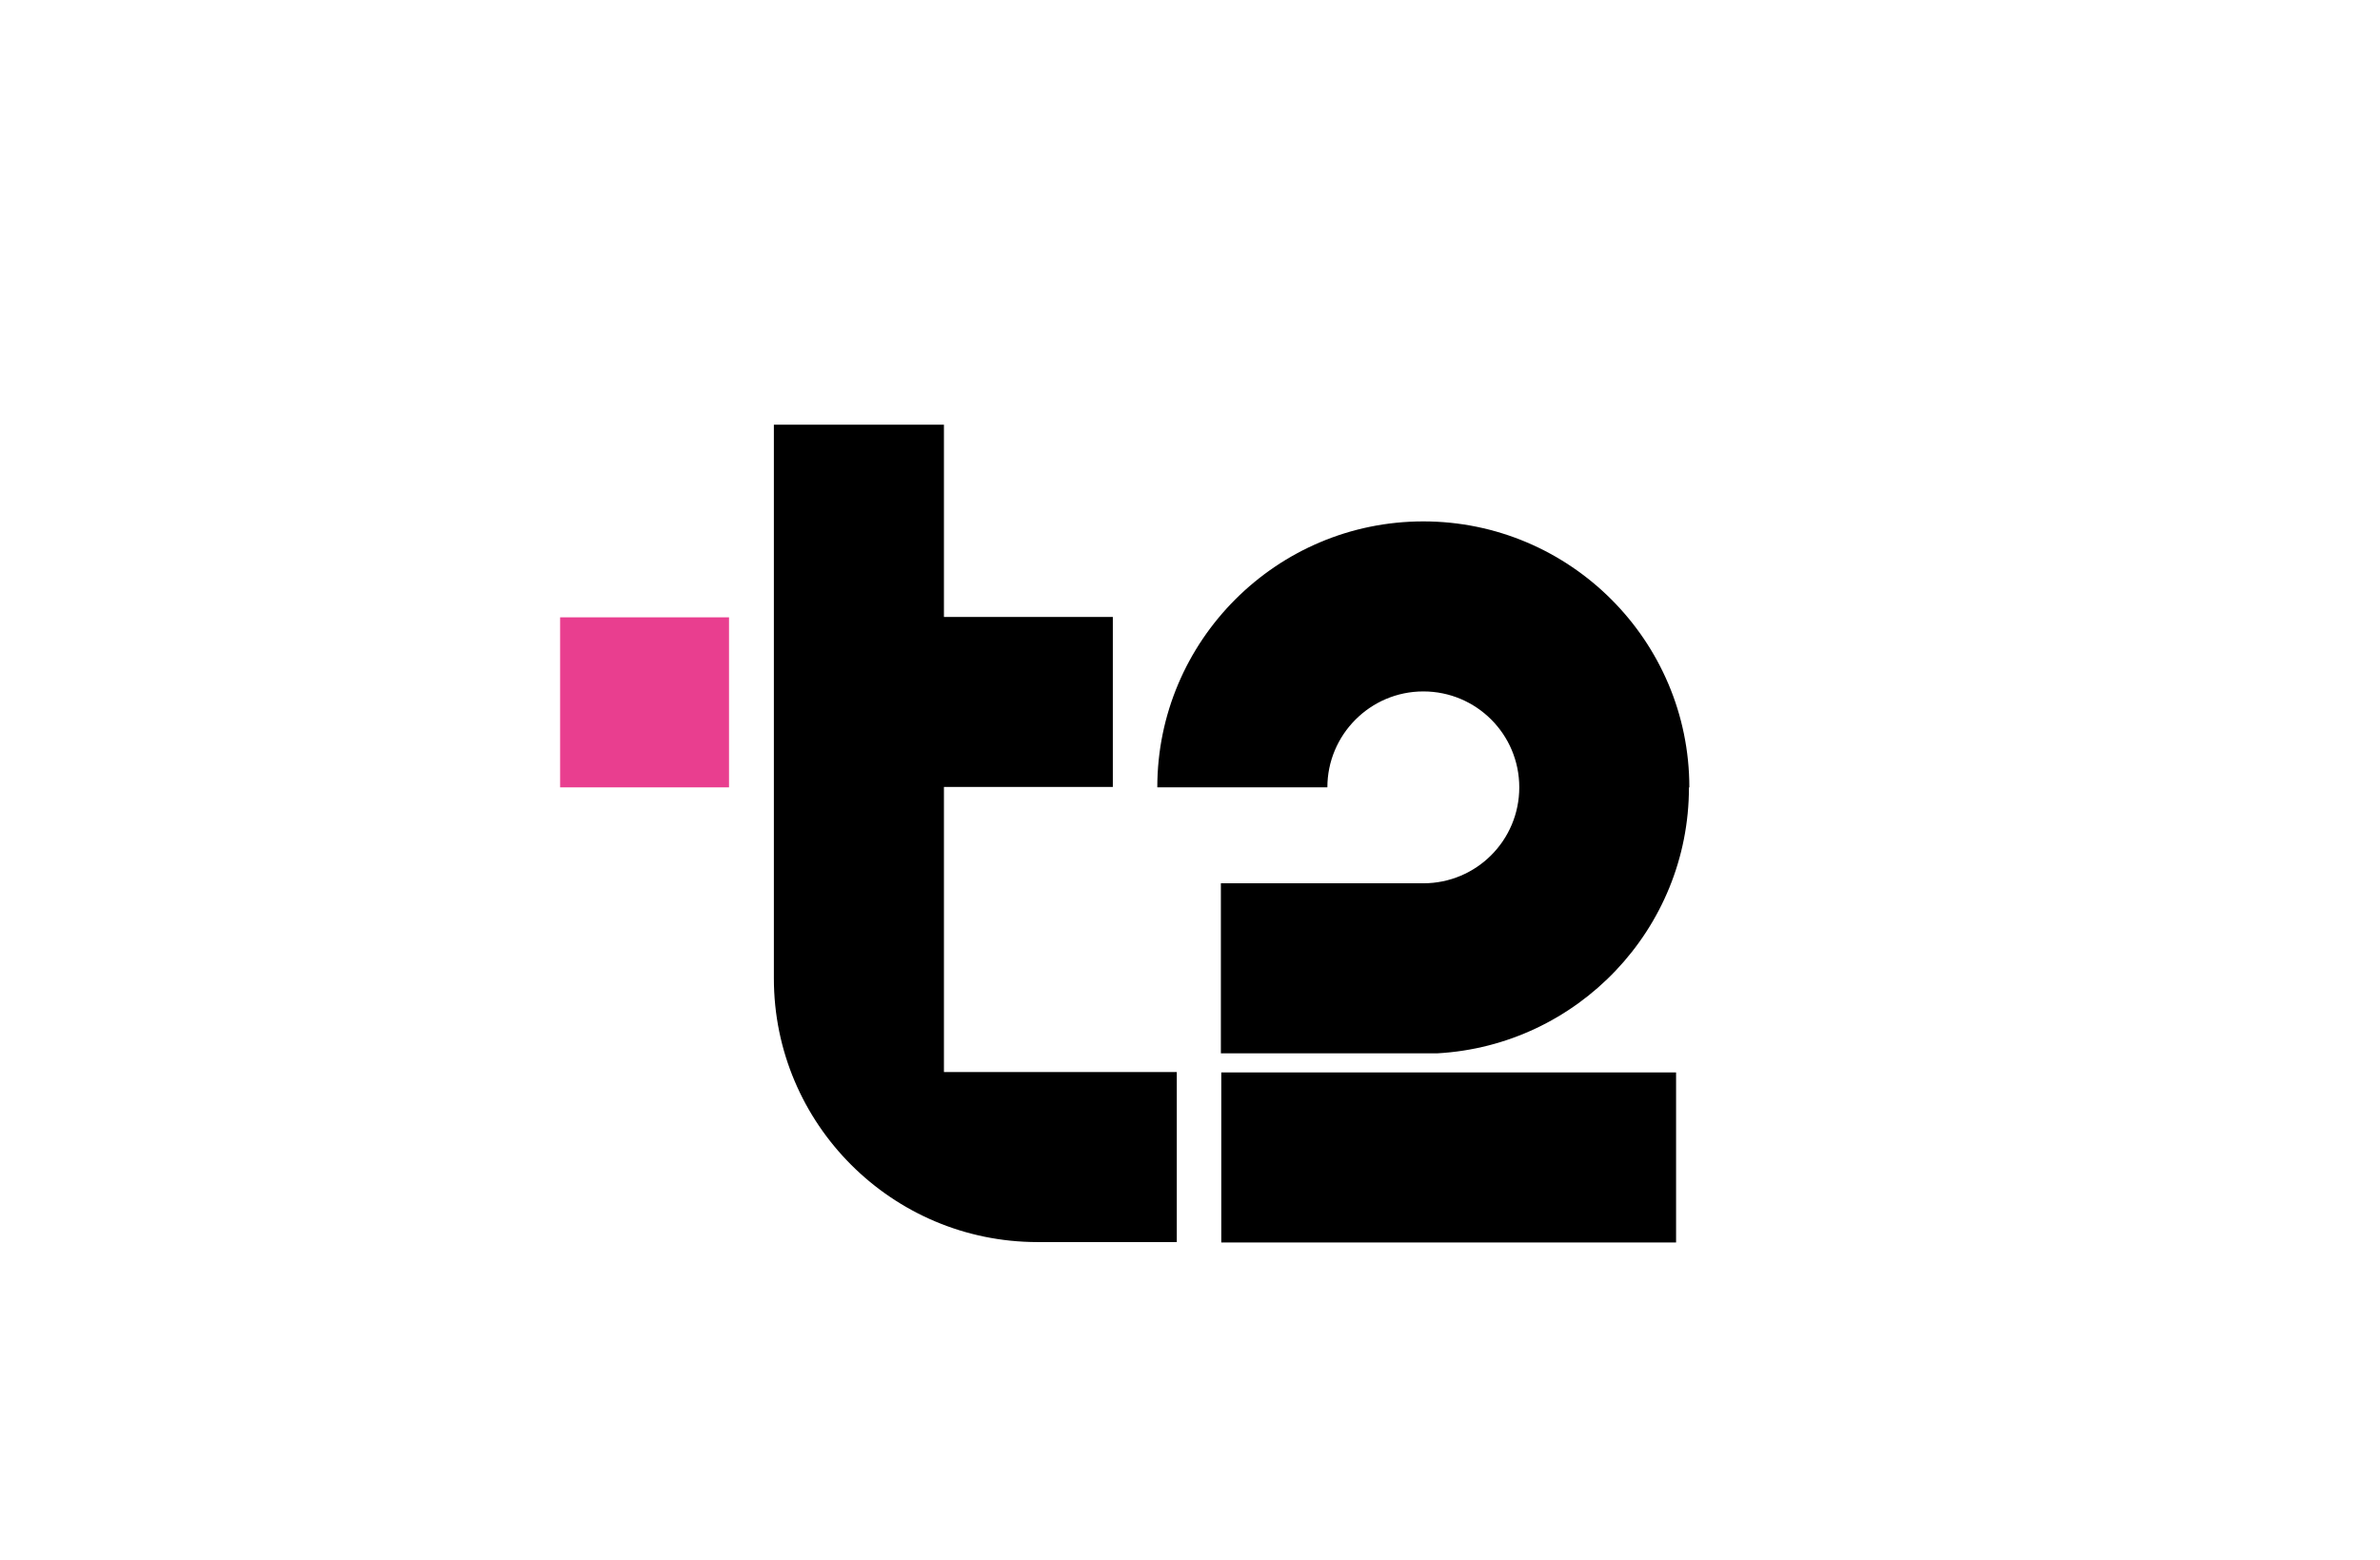 <?xml version="1.0" encoding="UTF-8"?>
<!DOCTYPE svg PUBLIC "-//W3C//DTD SVG 1.1//EN" "http://www.w3.org/Graphics/SVG/1.1/DTD/svg11.dtd">
<!-- Creator: CorelDRAW 2018 (64-Bit) -->
<svg xmlns="http://www.w3.org/2000/svg" xml:space="preserve" width="210mm" height="137.667mm" version="1.1" style="shape-rendering:geometricPrecision; text-rendering:geometricPrecision; image-rendering:optimizeQuality; fill-rule:evenodd; clip-rule:evenodd"
viewBox="0 0 17086.07 11200.89"
 xmlns:xlink="http://www.w3.org/1999/xlink">
 <defs>
  <style type="text/css">
   <![CDATA[
    .fil0 {fill:none}
    .fil2 {fill:black}
    .fil1 {fill:#E93E8F}
   ]]>
  </style>
 </defs>
 <g id="Слой_x0020_1">
  <polygon class="fil0" points="-0,0 17086.07,0 17086.07,11200.89 -0,11200.89 "/>
  <polygon class="fil1" points="4021.13,4432.75 5233.62,4432.75 5233.62,5653.65 4021.13,5653.65 "/>
  <path class="fil2" d="M6776.54 7700.62l0 -2049.77 1212.5 0 0 -1220.9 -1212.5 0 0 -1380.51 -1220.9 0 0 3976.32c0,1044.48 848.47,1892.95 1892.95,1892.95l999.68 0 0 -1220.9 -1671.73 0 0 2.81zm1990.96 0l3265.07 0 0 1220.9 -3265.07 0 0 -1220.9zm3360.27 -2046.97c0,-1052.88 -856.87,-1909.75 -1909.75,-1909.75 -1052.88,0 -1909.75,856.87 -1909.75,1909.75l1220.9 0c0,-378.03 308.02,-688.85 688.85,-688.85 380.83,0 688.85,308.02 688.85,688.85 0,380.83 -308.02,688.85 -688.85,688.85l-1453.32 0 0 1220.9 1554.12 0c1005.28,-56 1806.14,-890.47 1806.14,-1909.75l2.8 0z"/>
 </g>
</svg>
